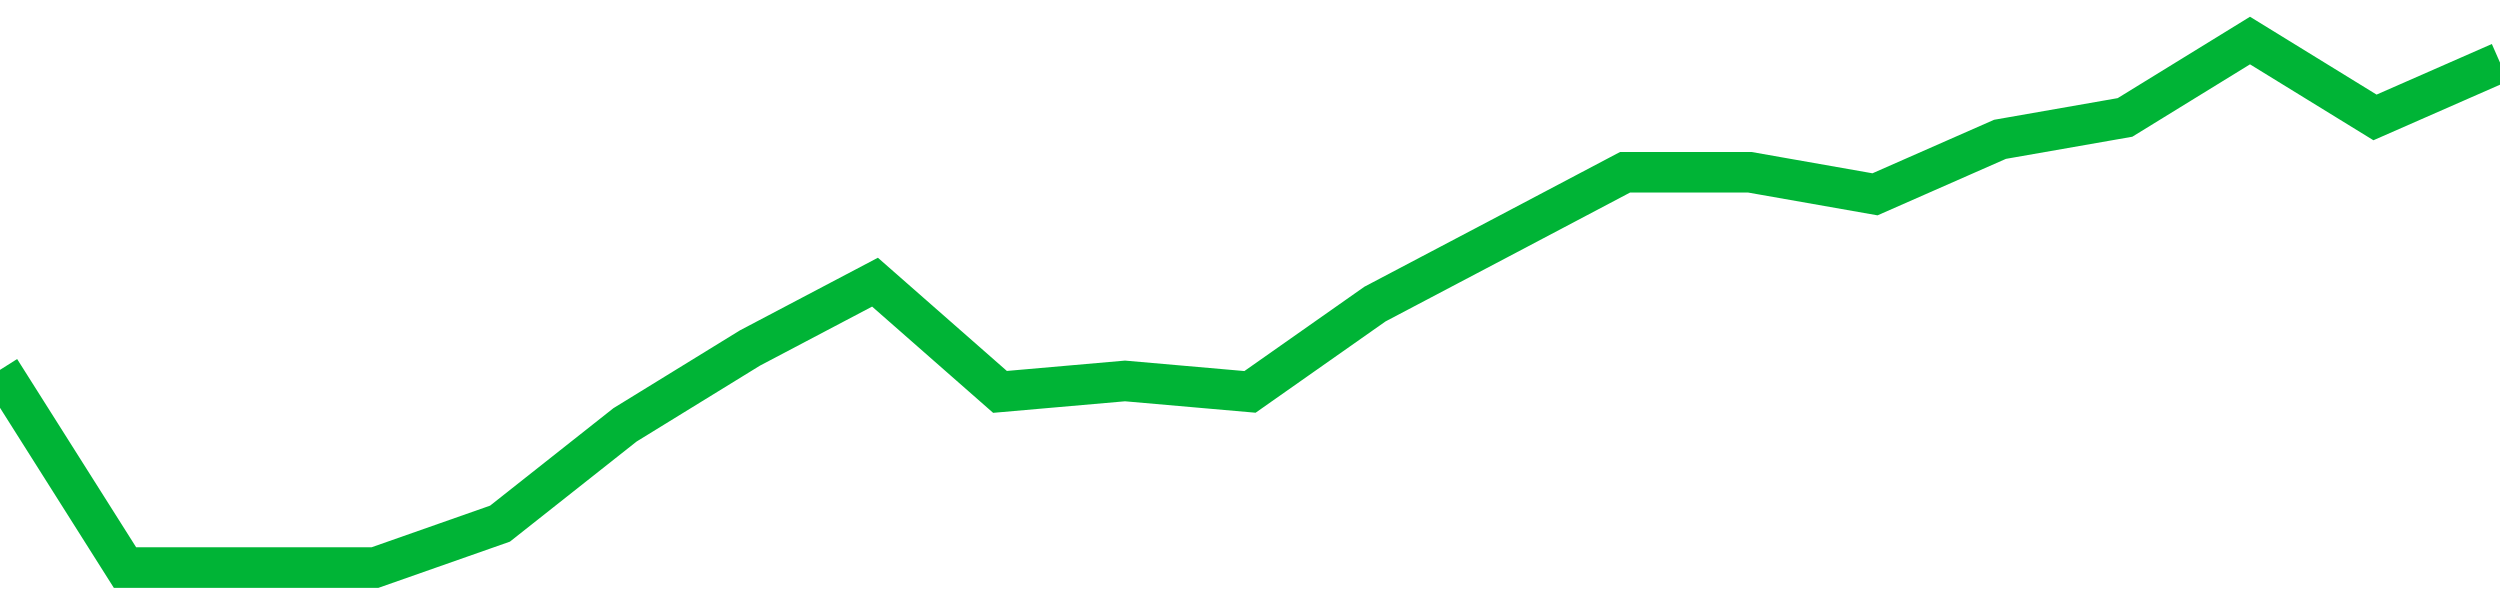 <!-- Generated with https://github.com/jxxe/sparkline/ --><svg viewBox="0 0 185 45" class="sparkline" xmlns="http://www.w3.org/2000/svg"><path class="sparkline--fill" d="M 0 27.37 L 0 27.37 L 9.25 42 L 18.5 42 L 27.75 42 L 37 38.75 L 46.25 31.44 L 55.5 25.75 L 64.75 20.88 L 74 29 L 83.25 28.19 L 92.5 29 L 101.75 22.5 L 111 17.63 L 120.25 12.75 L 129.5 12.75 L 138.75 14.38 L 148 10.31 L 157.25 8.69 L 166.5 3 L 175.75 8.69 L 185 4.63 V 45 L 0 45 Z" stroke="none" fill="none" ></path><path class="sparkline--line" d="M 0 27.37 L 0 27.37 L 9.25 42 L 18.5 42 L 27.75 42 L 37 38.75 L 46.25 31.44 L 55.5 25.75 L 64.75 20.88 L 74 29 L 83.25 28.19 L 92.5 29 L 101.75 22.5 L 111 17.63 L 120.25 12.75 L 129.5 12.75 L 138.75 14.38 L 148 10.31 L 157.25 8.69 L 166.5 3 L 175.75 8.69 L 185 4.63" fill="none" stroke-width="3" stroke="#00B436" ></path></svg>